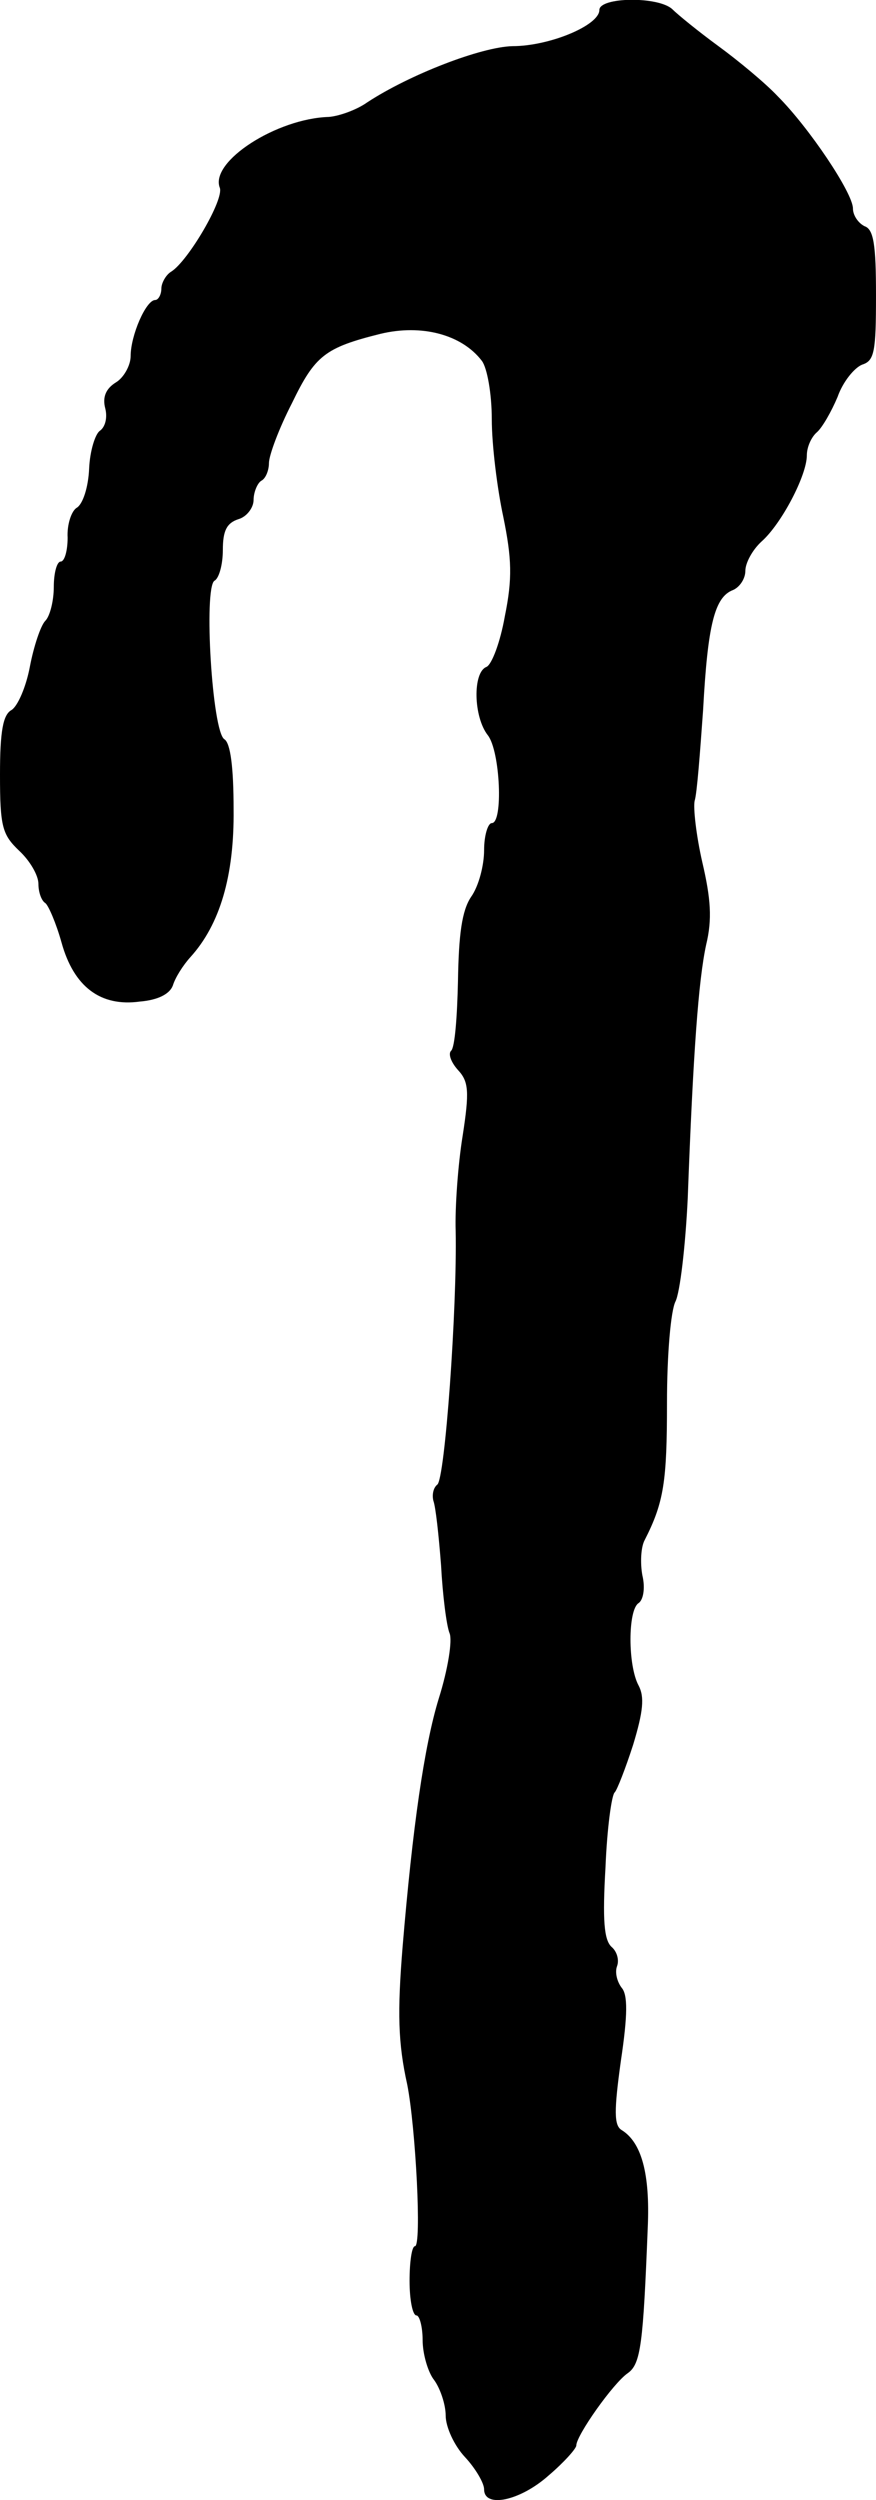 <?xml version="1.0" standalone="no"?>
<!DOCTYPE svg PUBLIC "-//W3C//DTD SVG 20010904//EN"
 "http://www.w3.org/TR/2001/REC-SVG-20010904/DTD/svg10.dtd">
<svg version="1.0" xmlns="http://www.w3.org/2000/svg"
 width="114pt" height="325pt" viewBox="0 0 114 325"
 preserveAspectRatio="xMidYMid meet">
<g transform="translate(0,325) scale(0.1,-0.1)"
fill="#000000" stroke="none">
<path d="M780 3237 c0 -20 -65 -47 -113 -47 -41 -1 -134 -37 -189 -73 -14 -10
-37 -18 -50 -19 -68 -2 -155 -58 -142 -92 6 -15 -41 -95 -63 -109 -7 -4 -13
-15 -13 -22 0 -8 -4 -15 -8 -15 -12 0 -32 -46 -32 -73 0 -12 -9 -28 -19 -34
-13 -8 -18 -19 -14 -34 3 -12 0 -24 -7 -29 -6 -4 -13 -26 -14 -49 -1 -24 -8
-46 -16 -51 -7 -4 -13 -22 -12 -39 0 -17 -4 -31 -9 -31 -5 0 -9 -15 -9 -33 0
-18 -5 -38 -11 -44 -6 -6 -15 -33 -20 -59 -5 -27 -16 -52 -24 -57 -11 -6 -15
-27 -15 -84 0 -68 3 -78 25 -99 14 -13 25 -32 25 -43 0 -11 4 -22 9 -25 4 -3
14 -26 21 -51 16 -58 51 -84 102 -77 24 2 39 10 43 21 3 10 13 26 23 37 38 42
57 105 56 192 0 54 -4 86 -12 91 -16 10 -27 196 -13 206 6 3 11 21 11 40 0 25
5 35 20 40 11 3 20 15 20 25 0 10 5 22 10 25 6 3 10 14 10 23 0 10 13 45 30
78 30 62 43 72 115 90 54 13 106 -1 132 -35 7 -9 13 -43 13 -76 0 -33 7 -90
15 -127 11 -54 12 -80 2 -129 -6 -34 -17 -63 -24 -66 -18 -7 -17 -65 2 -89 16
-21 20 -114 5 -114 -5 0 -10 -16 -10 -35 0 -20 -7 -47 -17 -61 -12 -18 -16
-49 -17 -109 -1 -46 -4 -87 -9 -91 -4 -4 0 -15 9 -25 14 -15 15 -28 6 -86 -6
-37 -10 -93 -9 -123 2 -100 -14 -324 -24 -330 -5 -4 -7 -13 -5 -21 3 -8 7 -45
10 -84 2 -38 7 -78 11 -88 4 -9 -2 -47 -14 -85 -19 -62 -34 -167 -47 -322 -7
-86 -6 -126 6 -180 11 -56 19 -210 10 -210 -4 0 -7 -20 -7 -45 0 -25 4 -45 9
-45 4 0 8 -15 8 -32 0 -18 7 -42 15 -52 8 -11 15 -32 15 -46 0 -15 11 -39 25
-54 14 -15 25 -34 25 -42 0 -25 47 -15 84 18 20 17 36 35 36 39 0 13 48 81 67
94 17 12 20 38 26 190 3 69 -8 110 -34 126 -10 6 -10 25 -1 90 9 60 9 86 1 95
-6 8 -9 20 -6 28 3 8 0 19 -7 25 -10 9 -12 35 -8 104 2 50 8 94 12 97 3 3 14
31 24 62 13 43 15 62 7 77 -14 26 -14 98 0 107 6 4 9 19 5 36 -3 16 -2 37 3
46 25 49 29 76 29 178 0 64 5 120 11 132 6 12 13 72 16 134 7 189 14 284 24
330 8 33 6 60 -5 107 -8 35 -12 71 -10 80 3 9 7 62 11 118 6 111 15 147 39
156 9 4 16 15 16 25 0 10 9 27 21 38 26 23 59 86 59 112 0 11 6 24 13 30 7 6
19 27 27 46 7 20 22 38 32 42 16 5 18 17 18 90 0 66 -3 86 -15 90 -8 4 -15 14
-15 23 0 20 -57 105 -98 146 -16 17 -51 46 -77 65 -26 19 -53 41 -60 48 -18
17 -95 16 -95 -1z"/>
</g>
</svg>

